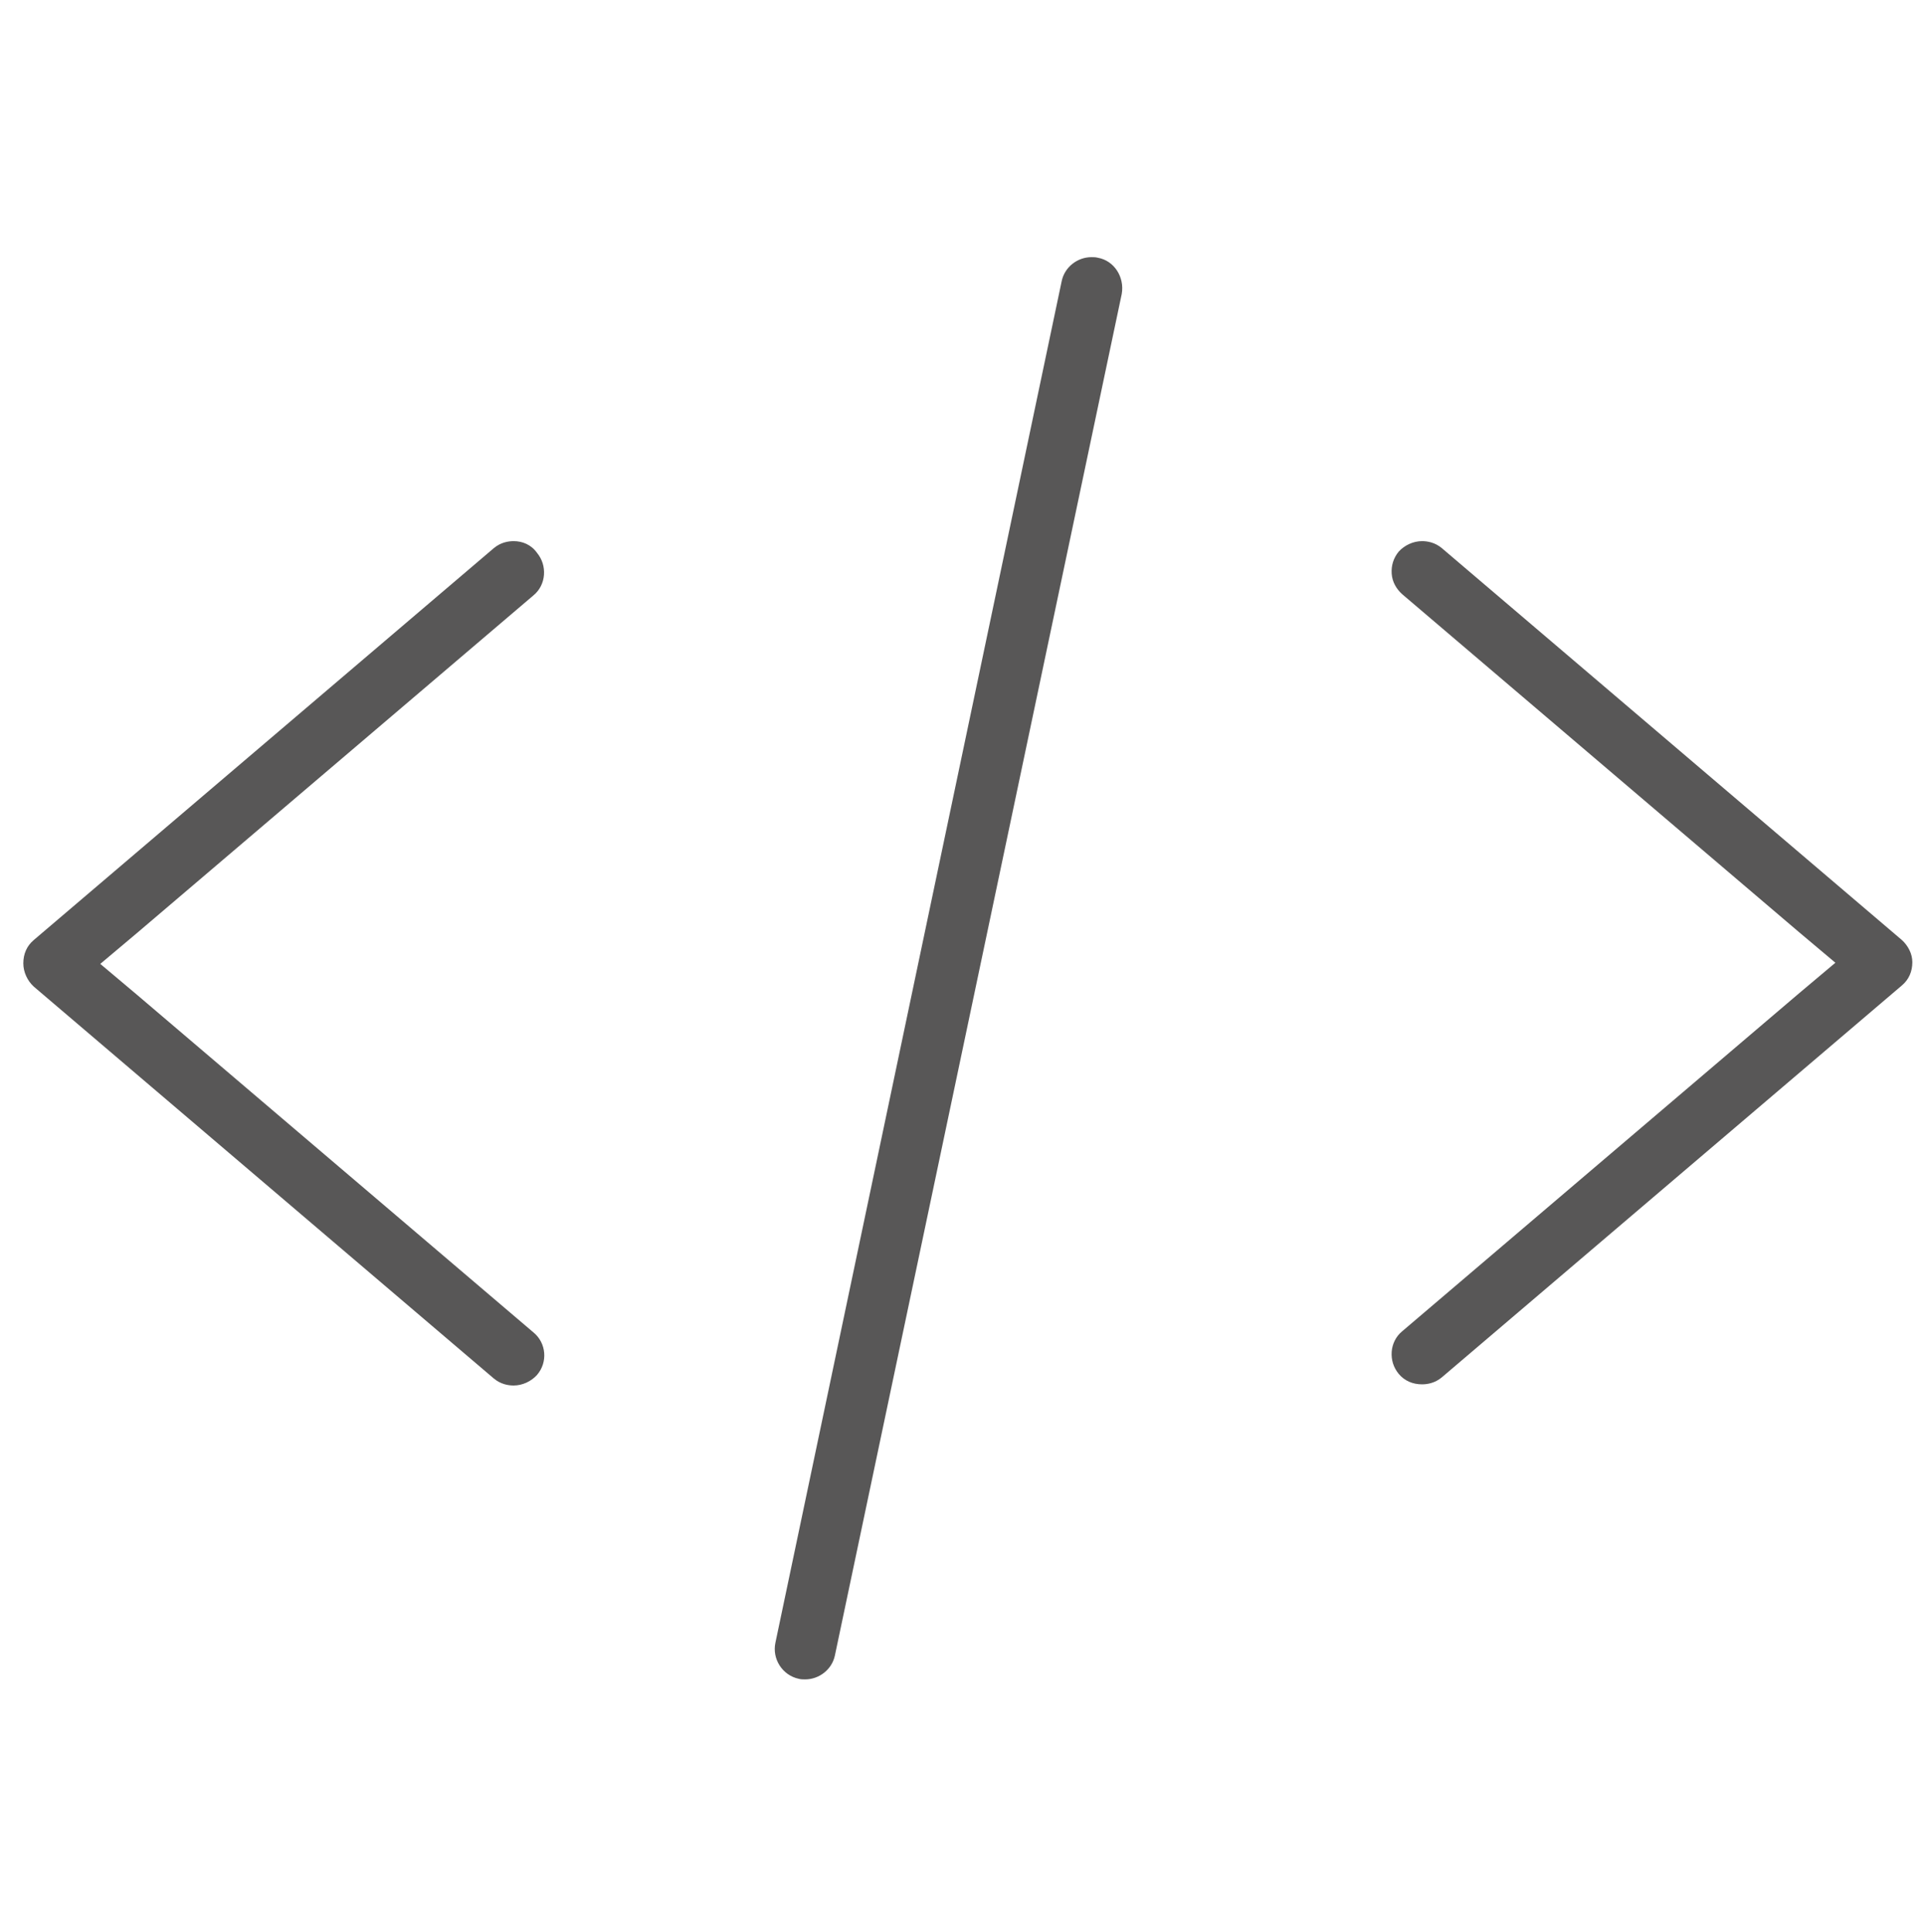 <?xml version="1.0" encoding="utf-8"?>
<!-- Generator: Adobe Illustrator 23.0.4, SVG Export Plug-In . SVG Version: 6.00 Build 0)  -->
<svg version="1.1" id="Capa_1" xmlns="http://www.w3.org/2000/svg" xmlns:xlink="http://www.w3.org/1999/xlink" x="0px" y="0px"
	 viewBox="0 0 330 331.3" style="enable-background:new 0 0 330 331.3;" xml:space="preserve">
<style type="text/css">
	.st0{fill:#585757;}
</style>
<g>
	<path class="st0" d="M88.1,92.8c-0.9,0-2.2,0.2-3.4,1.2L5.8,161.2c-1.2,1-1.8,2.4-1.8,4c0,1.5,0.7,3,1.8,4l78.9,67.2
		c1.2,1,2.5,1.2,3.4,1.2c1.5,0,3-0.7,4-1.8c1.9-2.2,1.6-5.5-0.6-7.3l-68-57.9l-6.3-5.3l6.3-5.3l68-57.9c1.1-0.9,1.7-2.2,1.8-3.5
		c0.1-1.4-0.3-2.7-1.2-3.8C91.1,93.4,89.6,92.8,88.1,92.8"/>
	<path class="st0" d="M326.2,161.2L247.3,94c-1.2-1-2.5-1.2-3.4-1.2c-1.5,0-3,0.7-4,1.8c-0.9,1.1-1.3,2.4-1.2,3.8
		c0.1,1.4,0.8,2.6,1.8,3.5l68,57.9l6.3,5.3l-6.3,5.3l-68,57.9c-1.1,0.9-1.7,2.2-1.8,3.5c-0.1,1.4,0.3,2.7,1.2,3.8
		c1,1.2,2.4,1.8,4,1.8c0.9,0,2.2-0.2,3.4-1.2l78.9-67.2c1.2-1,1.8-2.4,1.8-4C328,163.6,327.3,162.2,326.2,161.2z"/>
	<path class="st0" d="M188.3,44.2c-0.4-0.1-0.7-0.1-1.1-0.1c-2.4,0-4.6,1.7-5.1,4.1L133,281.7c-0.6,2.8,1.2,5.6,4,6.2
		c0.4,0.1,0.7,0.1,1.1,0.1c2.4,0,4.6-1.7,5.1-4.1l49.2-233.5C192.9,47.5,191.1,44.7,188.3,44.2z"/>
	<polygon points="187.2,44 187.2,44 187.2,44 	"/>
</g>
</svg>
